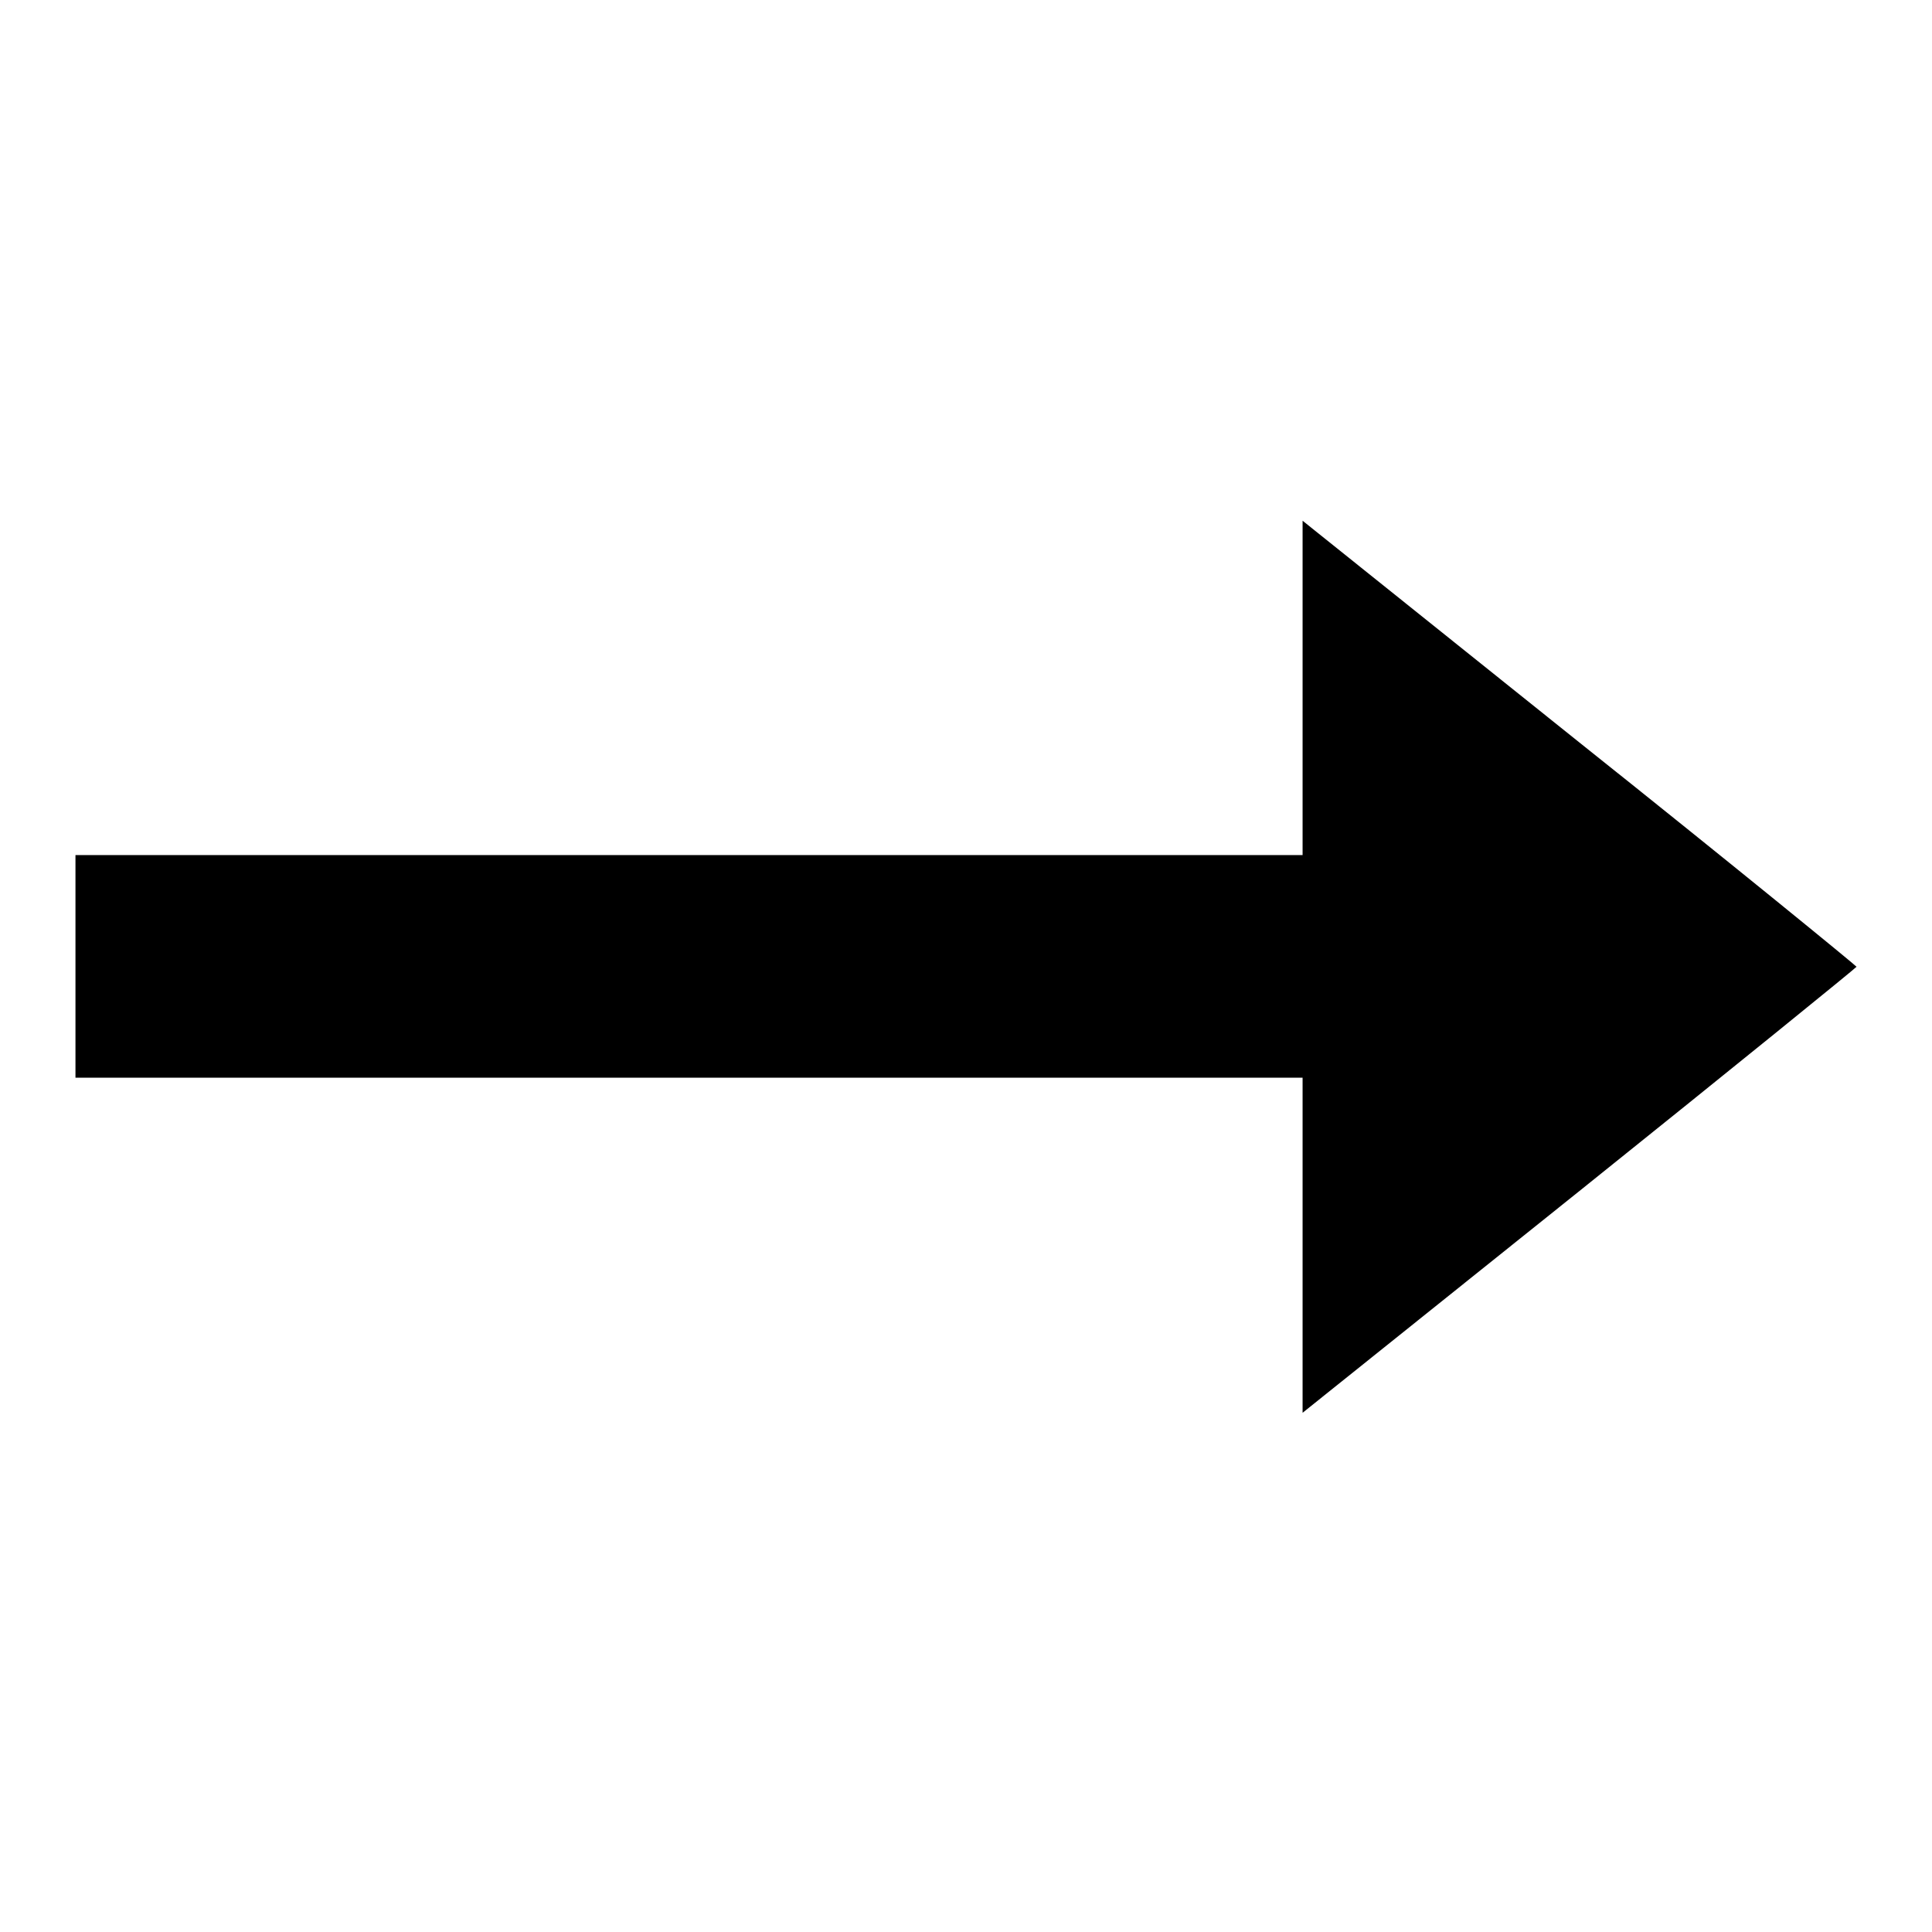 <?xml version="1.0" encoding="utf-8"?>
<!-- Svg Vector Icons : http://www.onlinewebfonts.com/icon -->
<!DOCTYPE svg PUBLIC "-//W3C//DTD SVG 1.1//EN" "http://www.w3.org/Graphics/SVG/1.1/DTD/svg11.dtd">
<svg version="1.1" xmlns="http://www.w3.org/2000/svg" xmlns:xlink="http://www.w3.org/1999/xlink" x="0px" y="0px" viewBox="0 0 256 256" enable-background="new 0 0 256 256" xml:space="preserve">
<g><g><g><path fill="#000000" d="M172.6,91.1v22.2H91.3H10V128v14.8h81.3h81.3v22.2v22.2l36.7-29.4c20.2-16.2,36.7-29.6,36.7-29.7s-16.5-13.6-36.7-29.7l-36.7-29.4V91.1z"/></g></g></g>
</svg>